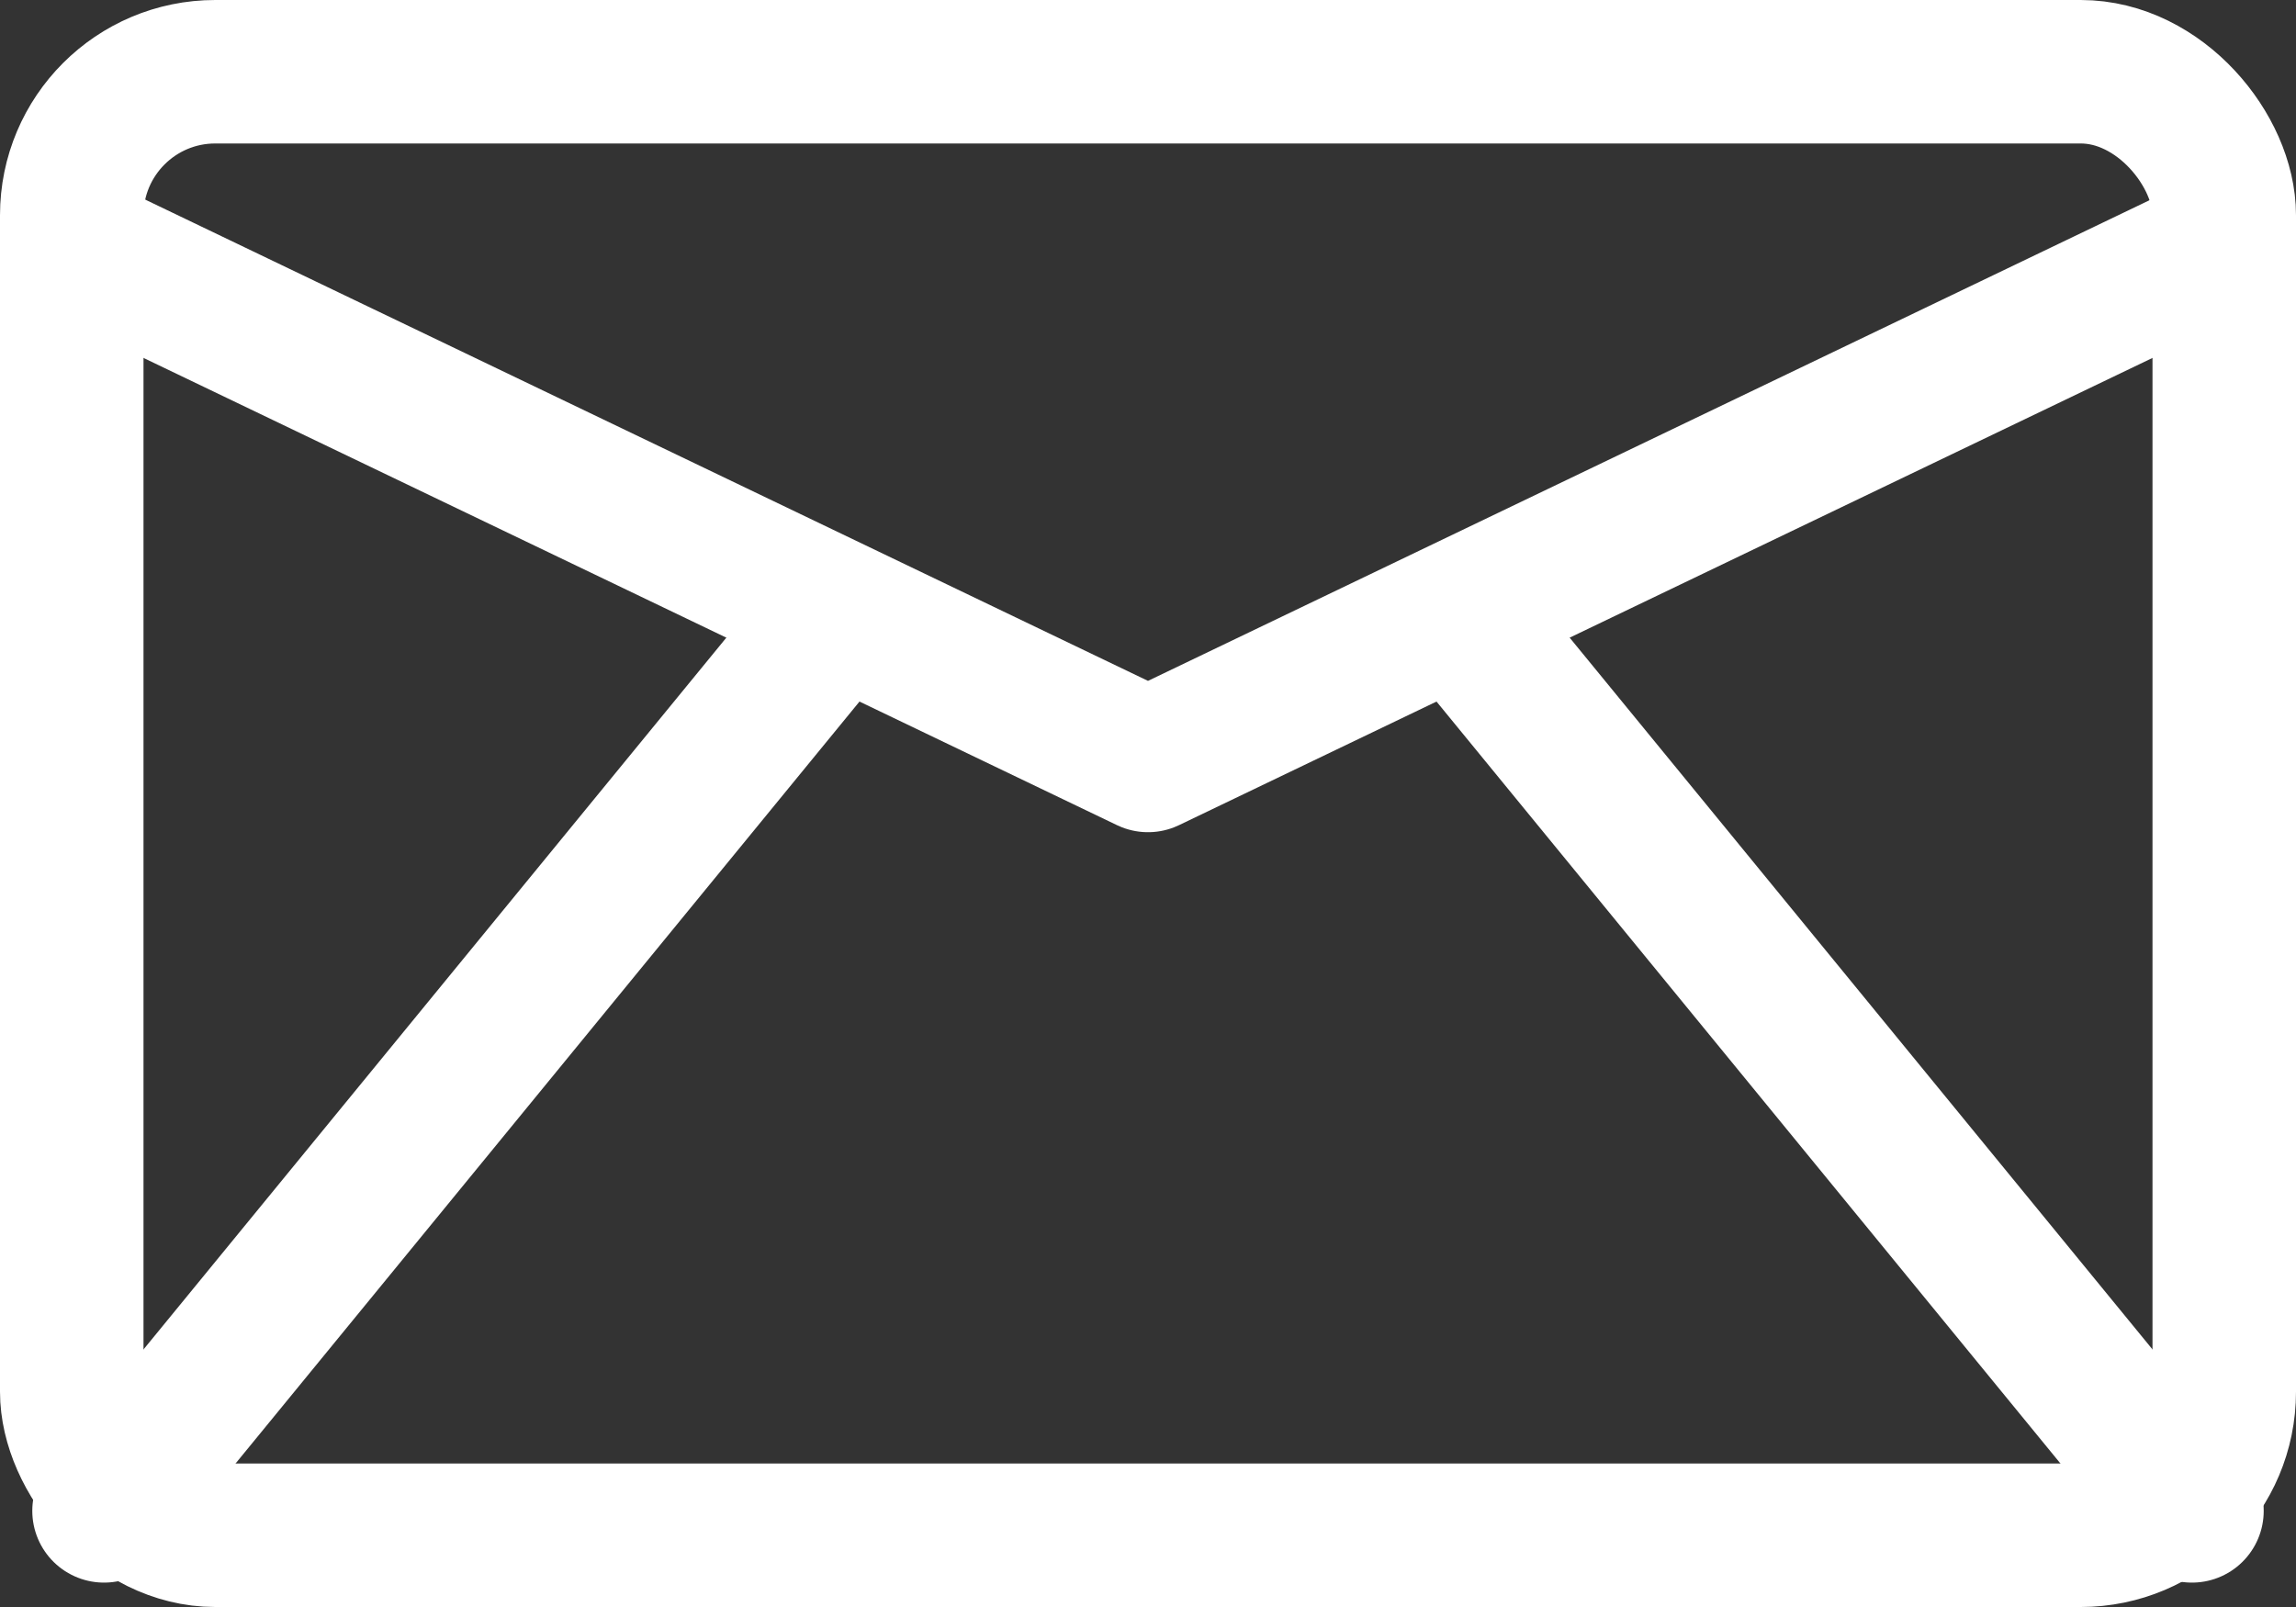 <?xml version="1.0" encoding="UTF-8"?><svg id="_レイヤー_1" xmlns="http://www.w3.org/2000/svg" viewBox="0 0 32 22.4"><rect x="0" y="0" width="32" height="22.4" fill="#333333" stroke="none"/><defs><style>.cls-1{fill:none;stroke:#fff;stroke-linecap:round;stroke-linejoin:round;stroke-width:2px;}</style></defs><rect class="cls-1" x="1" y="1" width="30" height="20.4" rx="2" ry="2"/><polyline class="cls-1" points="31 3.4 16 10.6 1 3.4"/><line class="cls-1" x1="1.45" y1="21.06" x2="11.66" y2="8.59"/><line class="cls-1" x1="30.55" y1="21.06" x2="20.34" y2="8.59"/></svg>